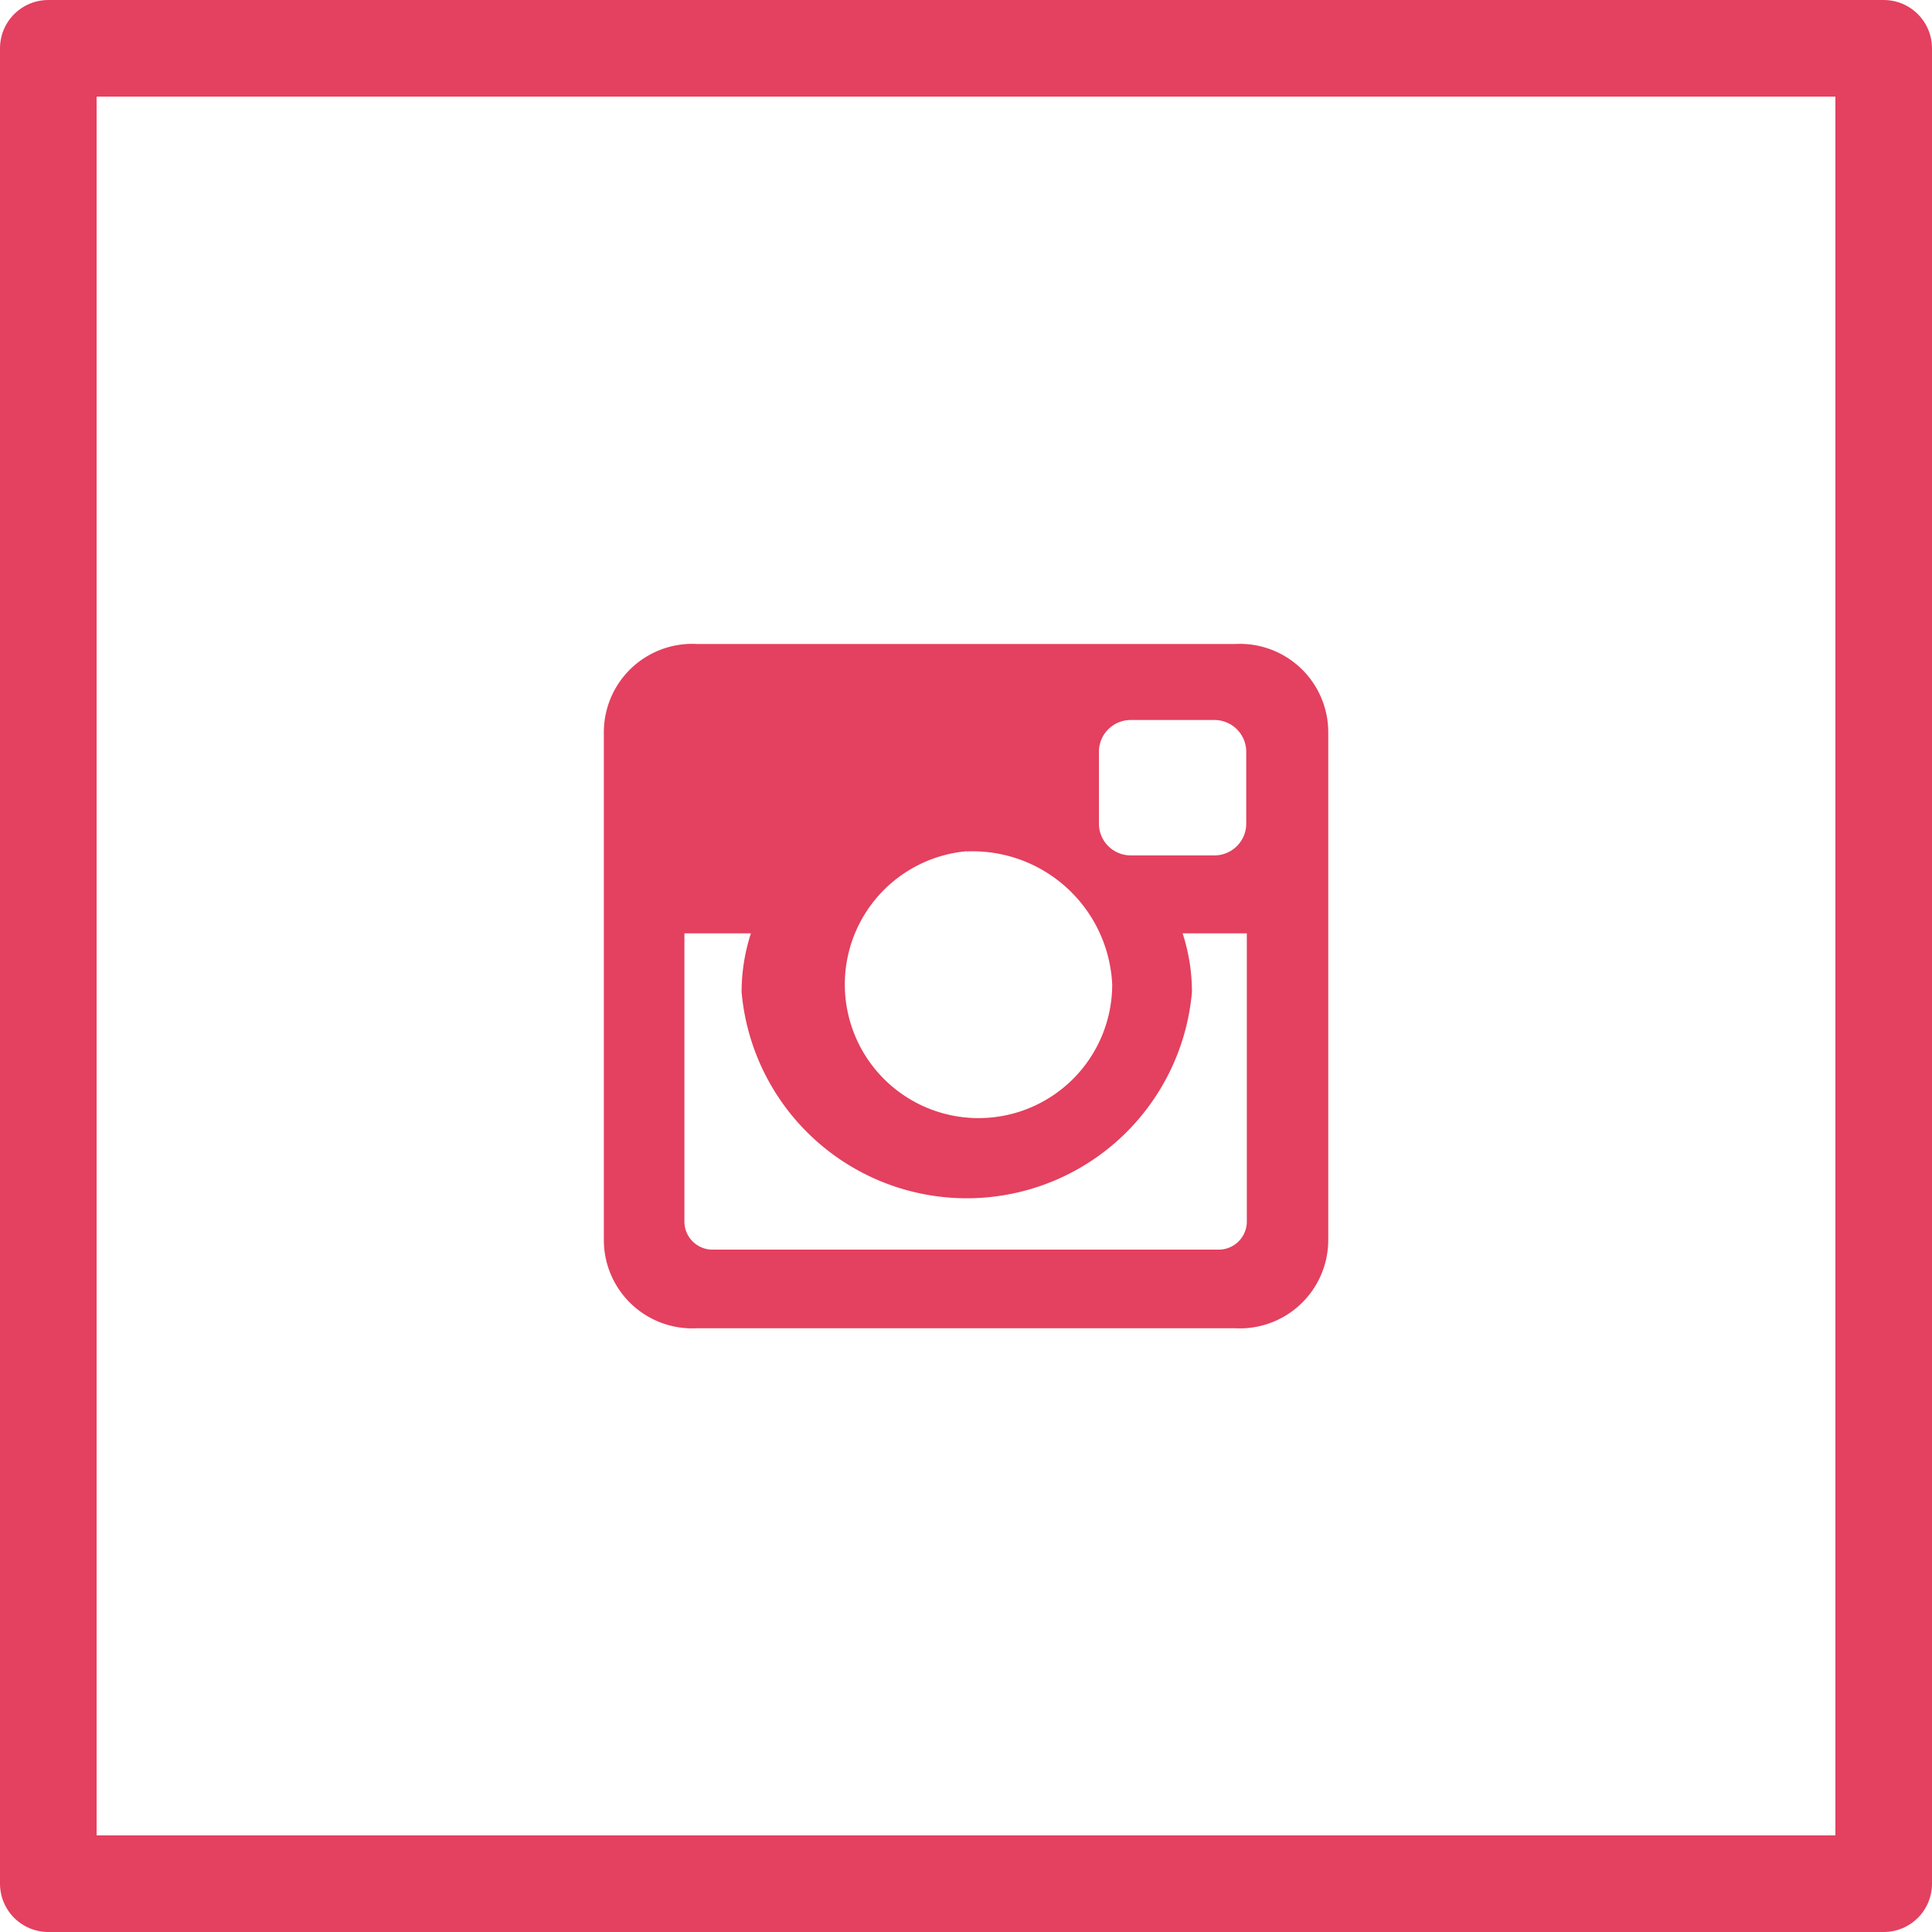 <svg xmlns="http://www.w3.org/2000/svg" width="40" height="40" viewBox="0 0 40 40">
  <g id="footer-instagram" transform="translate(-480 -3262)">
    <g id="Rectangle_1_copy_2" data-name="Rectangle 1 copy 2" transform="translate(480 3262)" fill="#fff" stroke="#e4405f" stroke-linejoin="round" stroke-width="2">
      <rect width="40" height="40" stroke="none"/>
      <rect x="1" y="1" width="38" height="38" fill="none"/>
    </g>
    <path id="Forma_1" data-name="Forma 1" d="M494.427,3275.333h11.148a1.83,1.83,0,0,1,1.925,1.818v10.531a1.83,1.83,0,0,1-1.925,1.818H494.427a1.83,1.83,0,0,1-1.925-1.818v-10.531a1.83,1.83,0,0,1,1.925-1.818Zm9,1.574a.659.659,0,0,0-.675.638v1.527a.659.659,0,0,0,.675.638h1.7a.659.659,0,0,0,.675-.638v-1.527a.659.659,0,0,0-.675-.638Zm2.378,4.417h-1.32a3.934,3.934,0,0,1,.193,1.215,4.68,4.68,0,0,1-9.324,0,3.924,3.924,0,0,1,.193-1.215h-1.377v5.985a.582.582,0,0,0,.6.563h10.444a.582.582,0,0,0,.6-.563v-5.985Zm-5.79-1.7a2.768,2.768,0,1,0,3.012,2.757A2.893,2.893,0,0,0,500.015,3279.628Z" fill="#e4405f"/>
  </g>
</svg>
